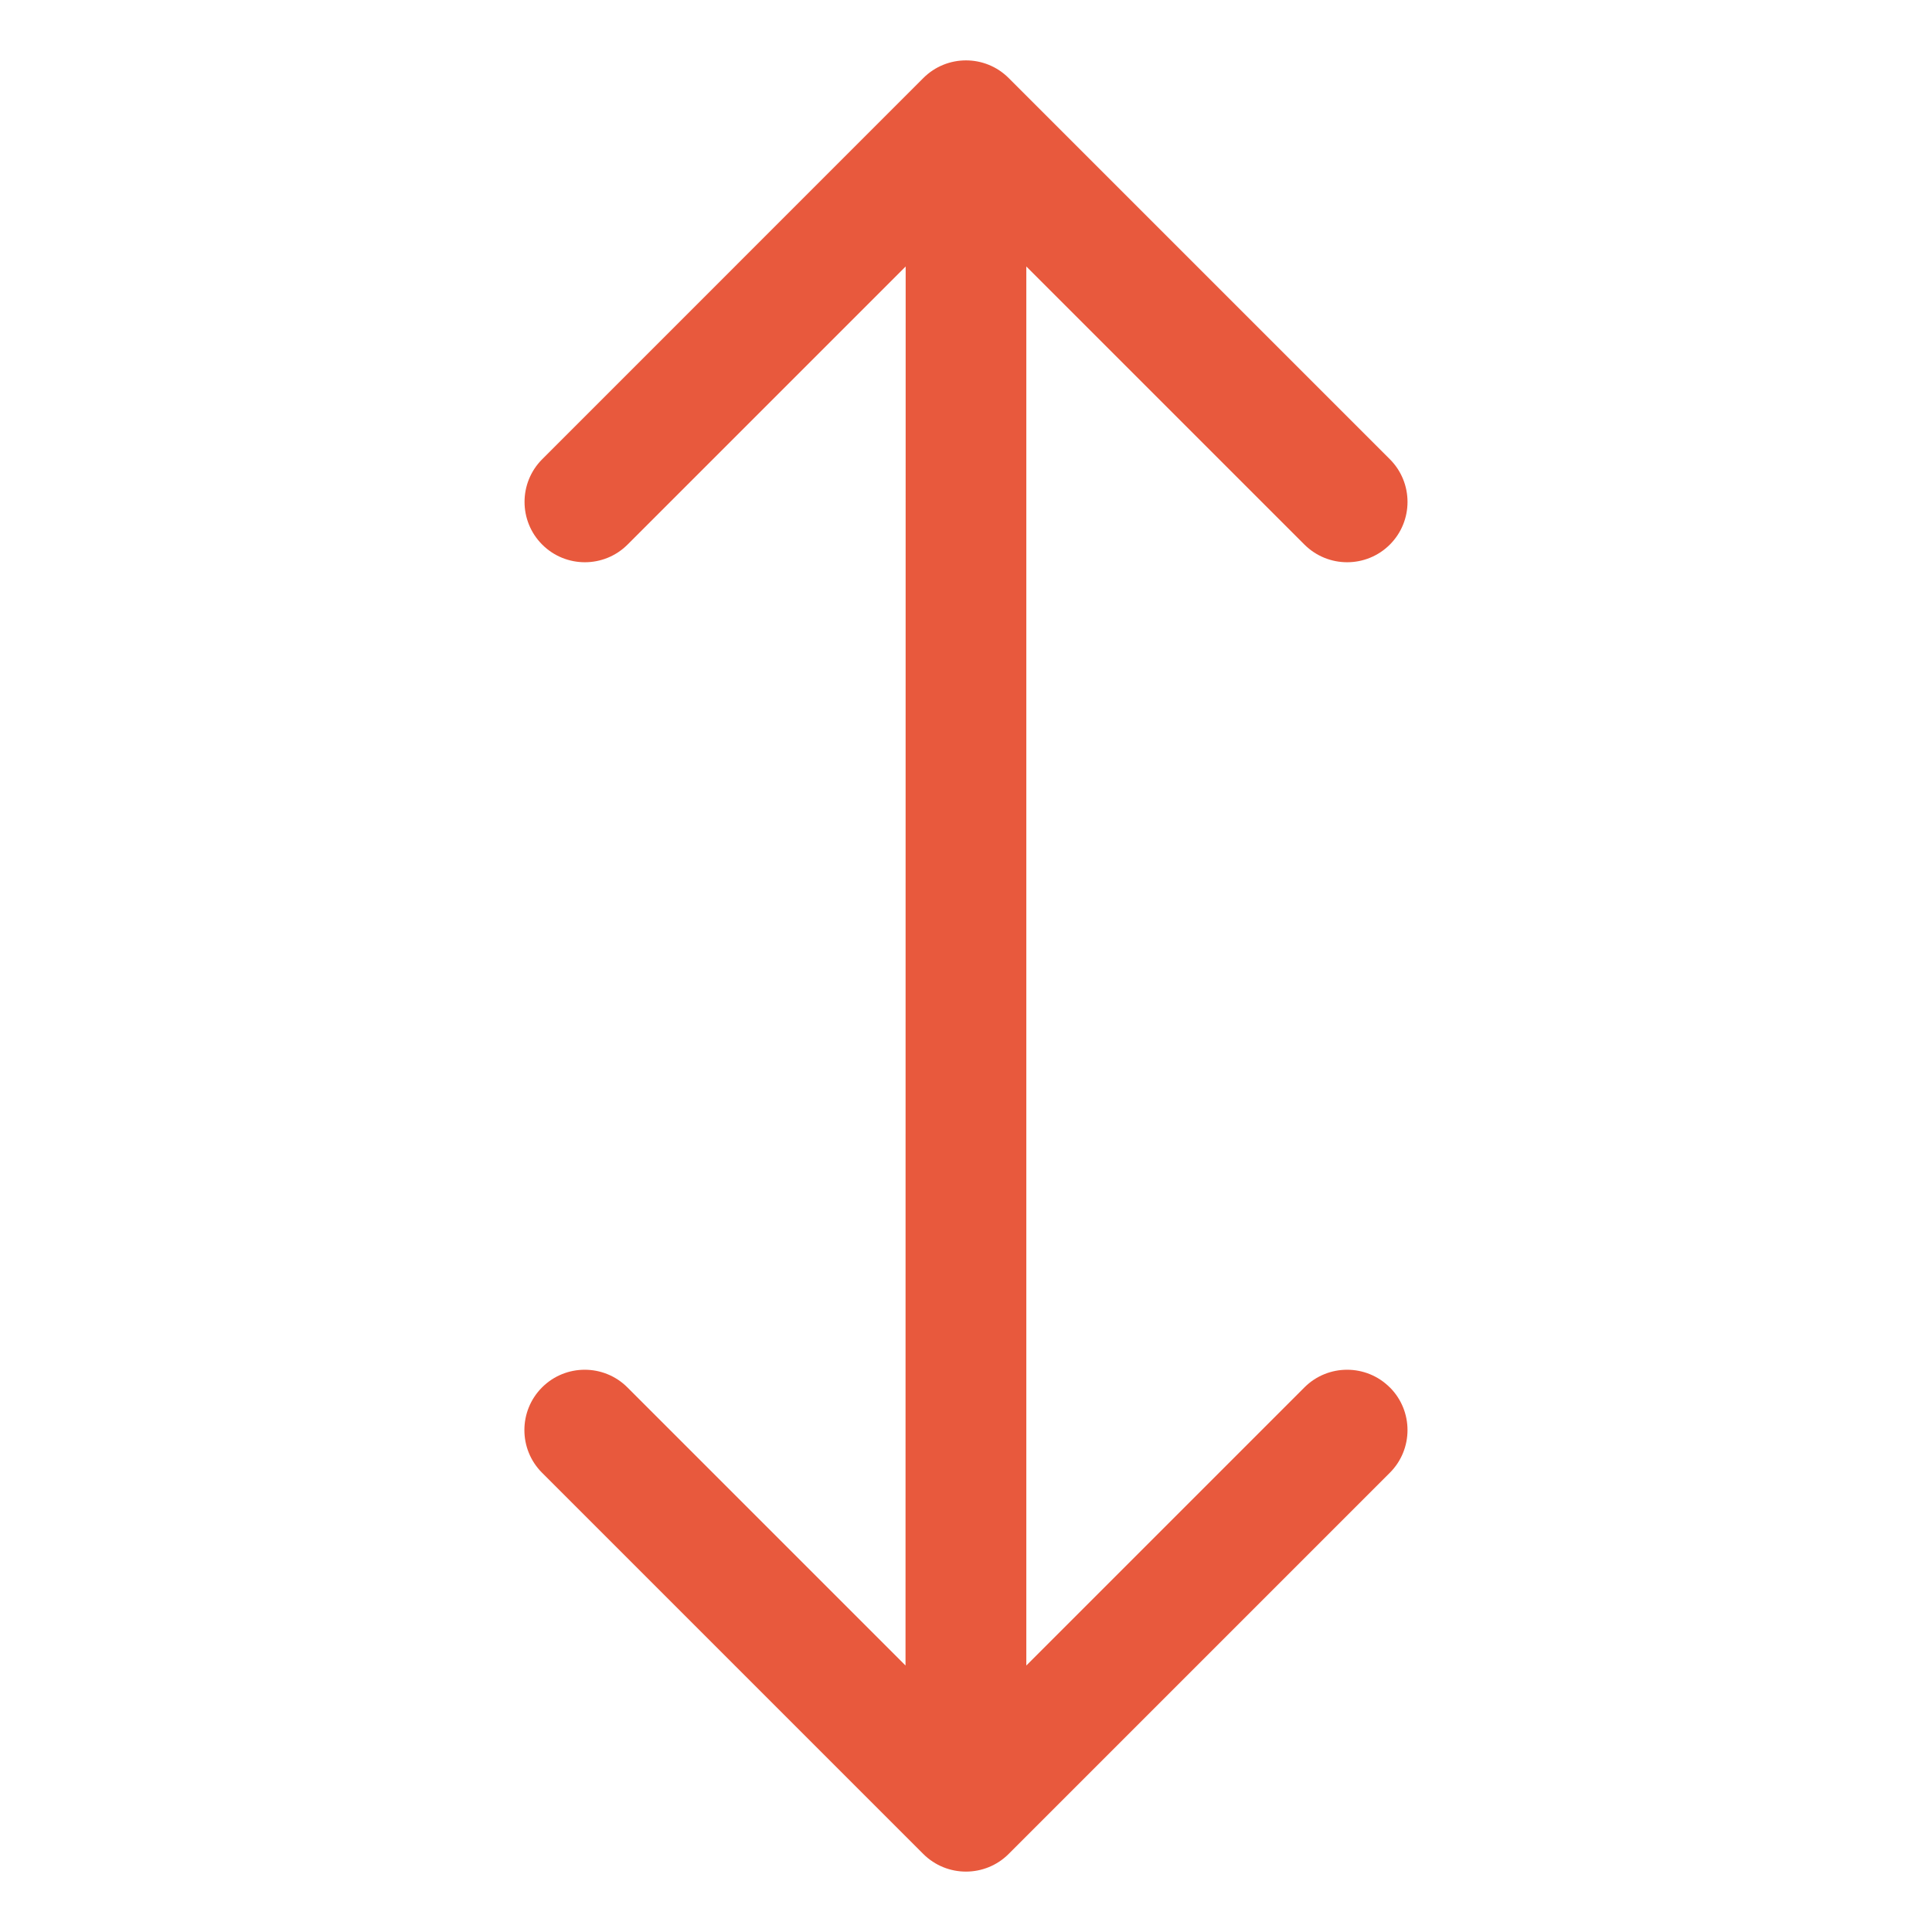 <?xml version="1.0" encoding="UTF-8"?>
<svg width="1200pt" height="1200pt" version="1.1" viewBox="0 0 1200 1200" xmlns="http://www.w3.org/2000/svg">
 <path d="m863.26 861.74c14.625 14.625 14.625 38.391 0 53.016l-236.76 236.76c-7.312 7.312-16.922 10.969-26.531 10.969s-19.172-3.656-26.531-10.969l-236.76-236.76c-14.625-14.625-14.625-38.391 0-53.016s38.391-14.625 53.016 0l172.74 172.74 0.094-868.97-172.74 172.74c-14.625 14.625-38.391 14.625-53.016 0s-14.625-38.391 0-53.016l236.72-236.76c14.625-14.625 38.391-14.625 53.016 0l236.76 236.76c14.625 14.625 14.625 38.391 0 53.016-7.312 7.312-16.922 10.969-26.531 10.969s-19.172-3.656-26.531-10.969l-172.74-172.74v868.97l172.74-172.74c14.625-14.625 38.391-14.625 53.016 0z" fill="#e8593d"/>
</svg>
